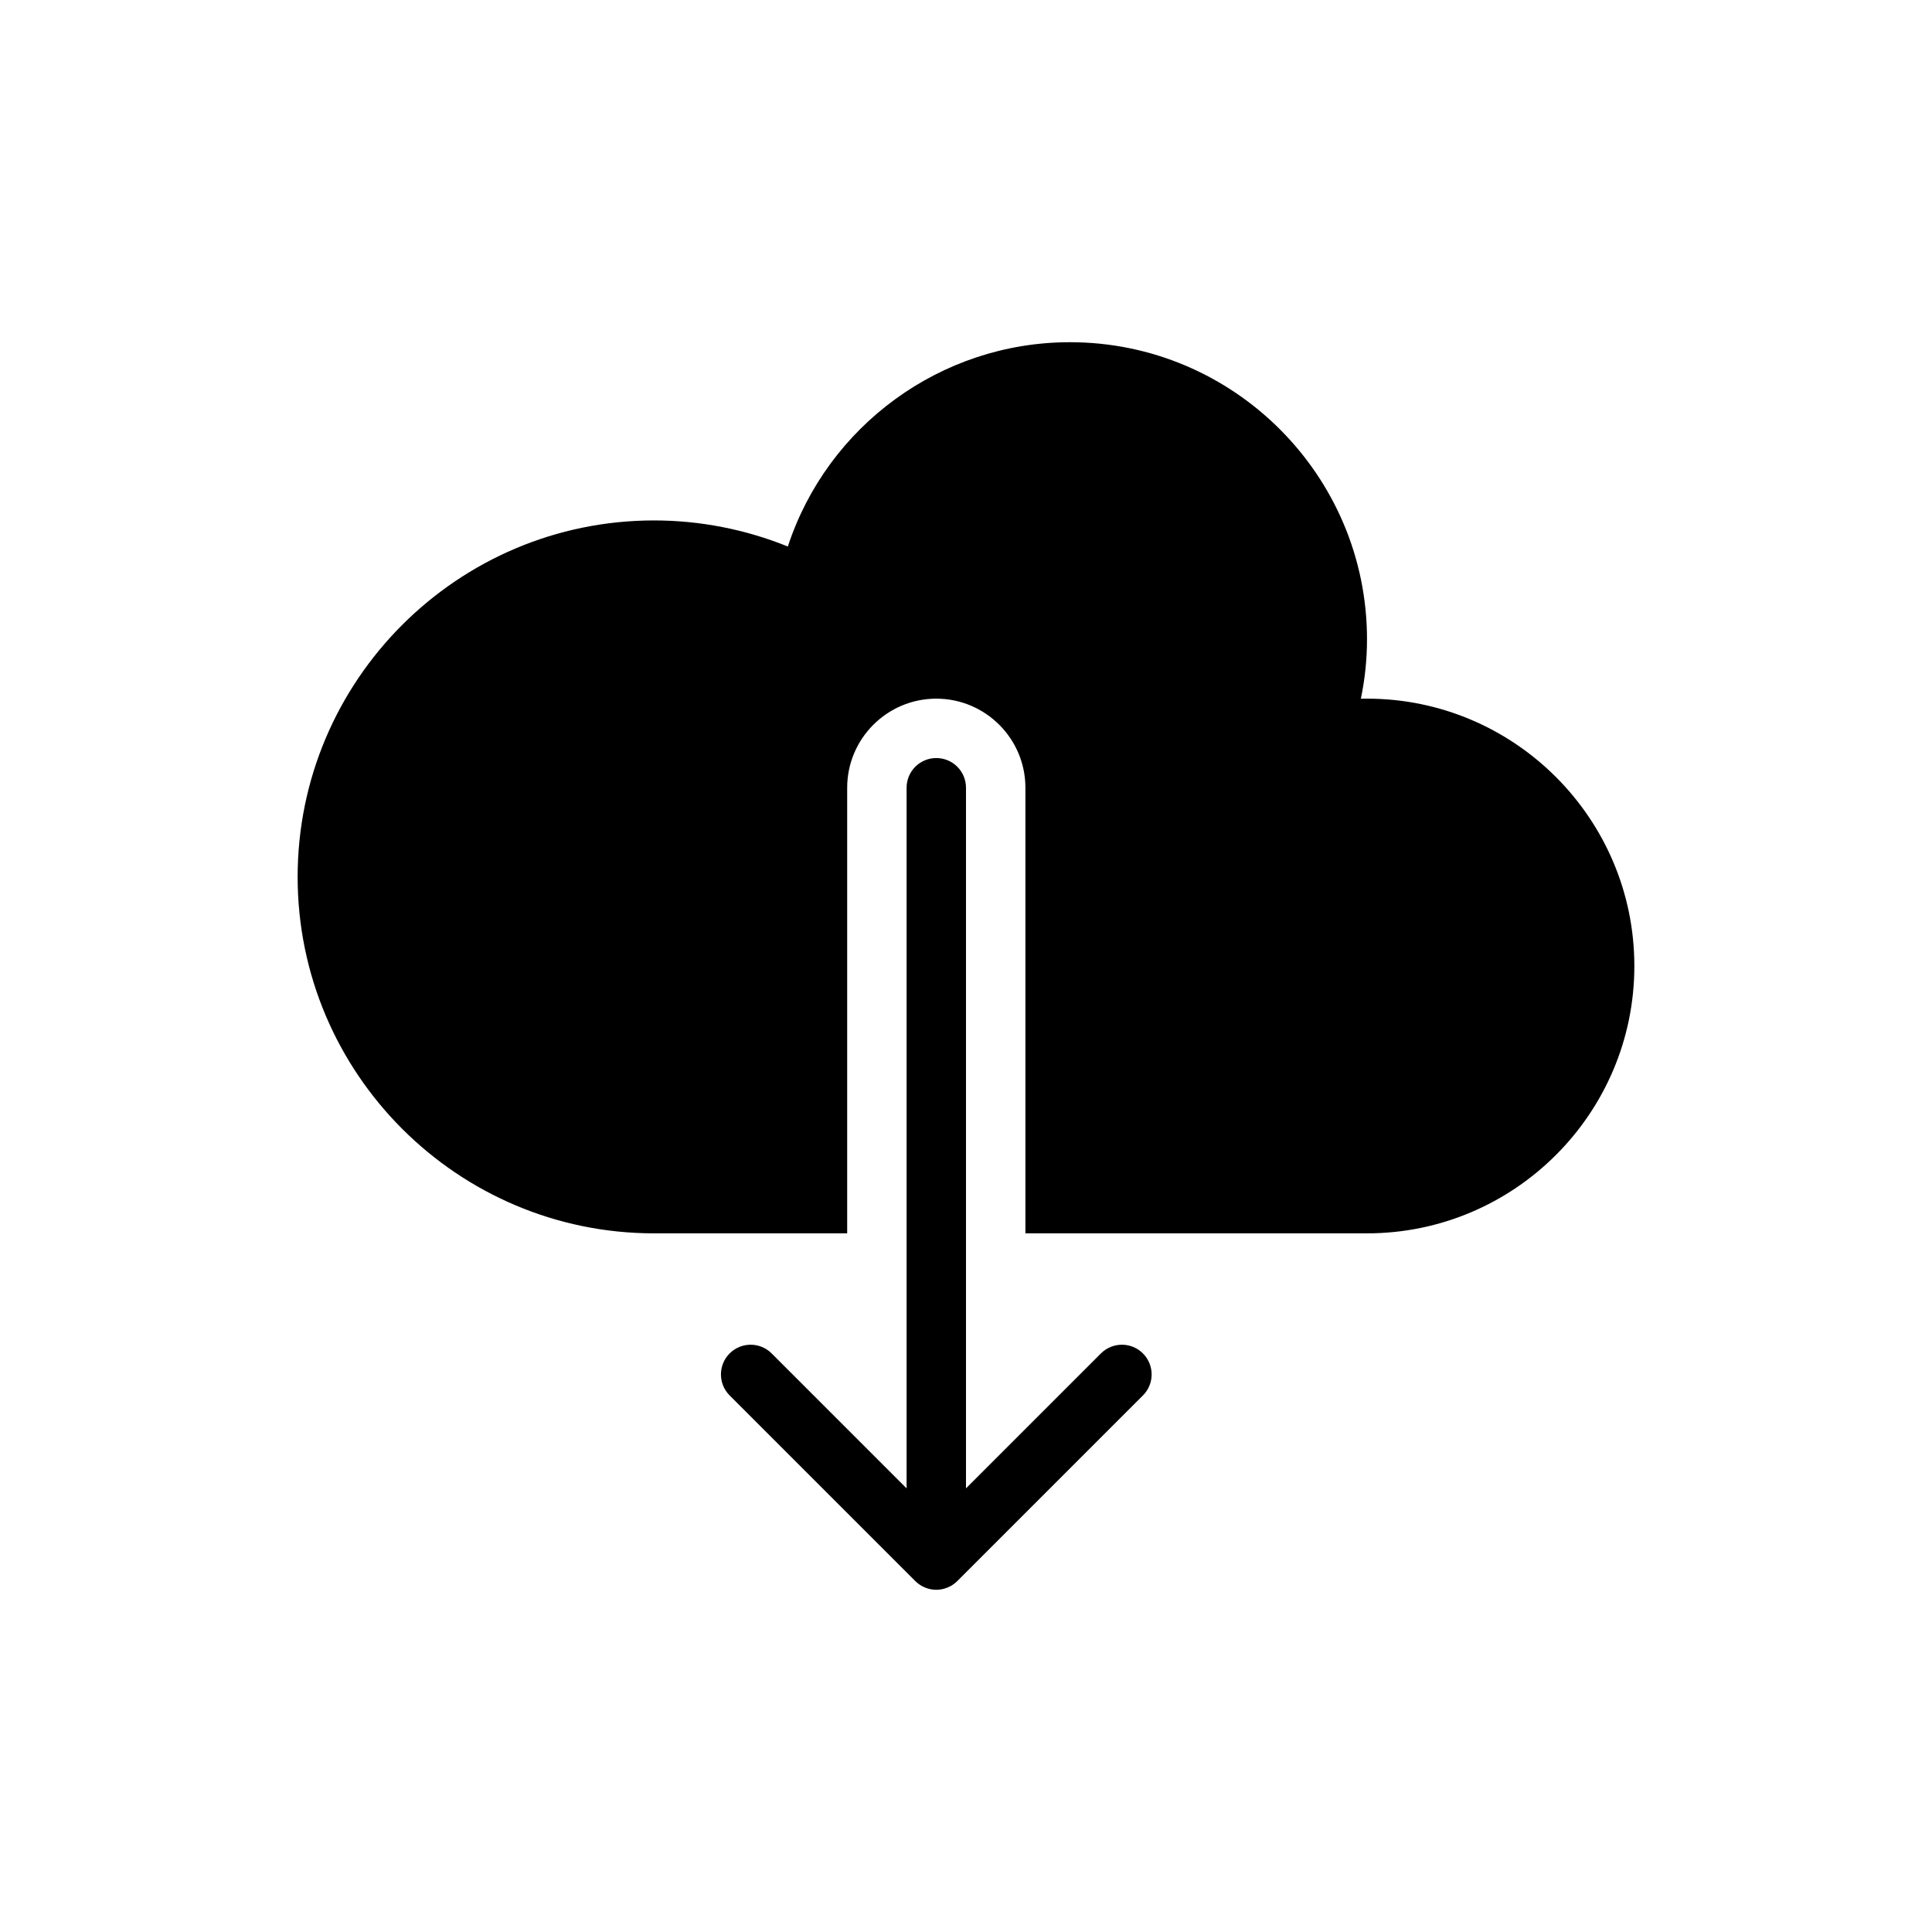 <?xml version="1.0" encoding="UTF-8"?>
<!-- Uploaded to: SVG Repo, www.svgrepo.com, Generator: SVG Repo Mixer Tools -->
<svg fill="#000000" width="800px" height="800px" version="1.1" viewBox="144 144 512 512" xmlns="http://www.w3.org/2000/svg">
 <g>
  <path d="m506.27 329.15c-0.547 0-1.082 0.008-1.629 0.016 1.086-5.203 1.629-10.469 1.629-15.758 0-43.402-35.316-78.719-78.719-78.719-34.301 0-64.312 22.254-74.77 54.145-11.215-4.547-23.301-6.914-35.438-6.914-52.09 0-94.465 42.375-94.465 94.465 0 52.09 42.375 94.465 94.465 94.465h51.168v-118.08c0-13.023 10.594-23.617 23.617-23.617 13.023 0 23.617 10.594 23.617 23.617v118.08h90.527c39.066 0 70.848-31.781 70.848-70.848-0.004-39.07-31.781-70.852-70.852-70.852z"/>
  <path d="m446.89 502.67c-3.074-3.074-8.055-3.074-11.133 0l-35.758 35.762v-185.67c0-4.352-3.519-7.871-7.871-7.871-4.352 0-7.871 3.519-7.871 7.871v185.67l-35.762-35.762c-3.074-3.074-8.055-3.074-11.133 0-3.074 3.074-3.074 8.055 0 11.133l49.191 49.191c0.727 0.73 1.602 1.309 2.57 1.711 0.957 0.395 1.977 0.605 3 0.605s2.043-0.207 3.008-0.605c0.969-0.402 1.844-0.98 2.57-1.711l49.191-49.191c3.074-3.074 3.074-8.055-0.004-11.133z"/>
 </g>
</svg>